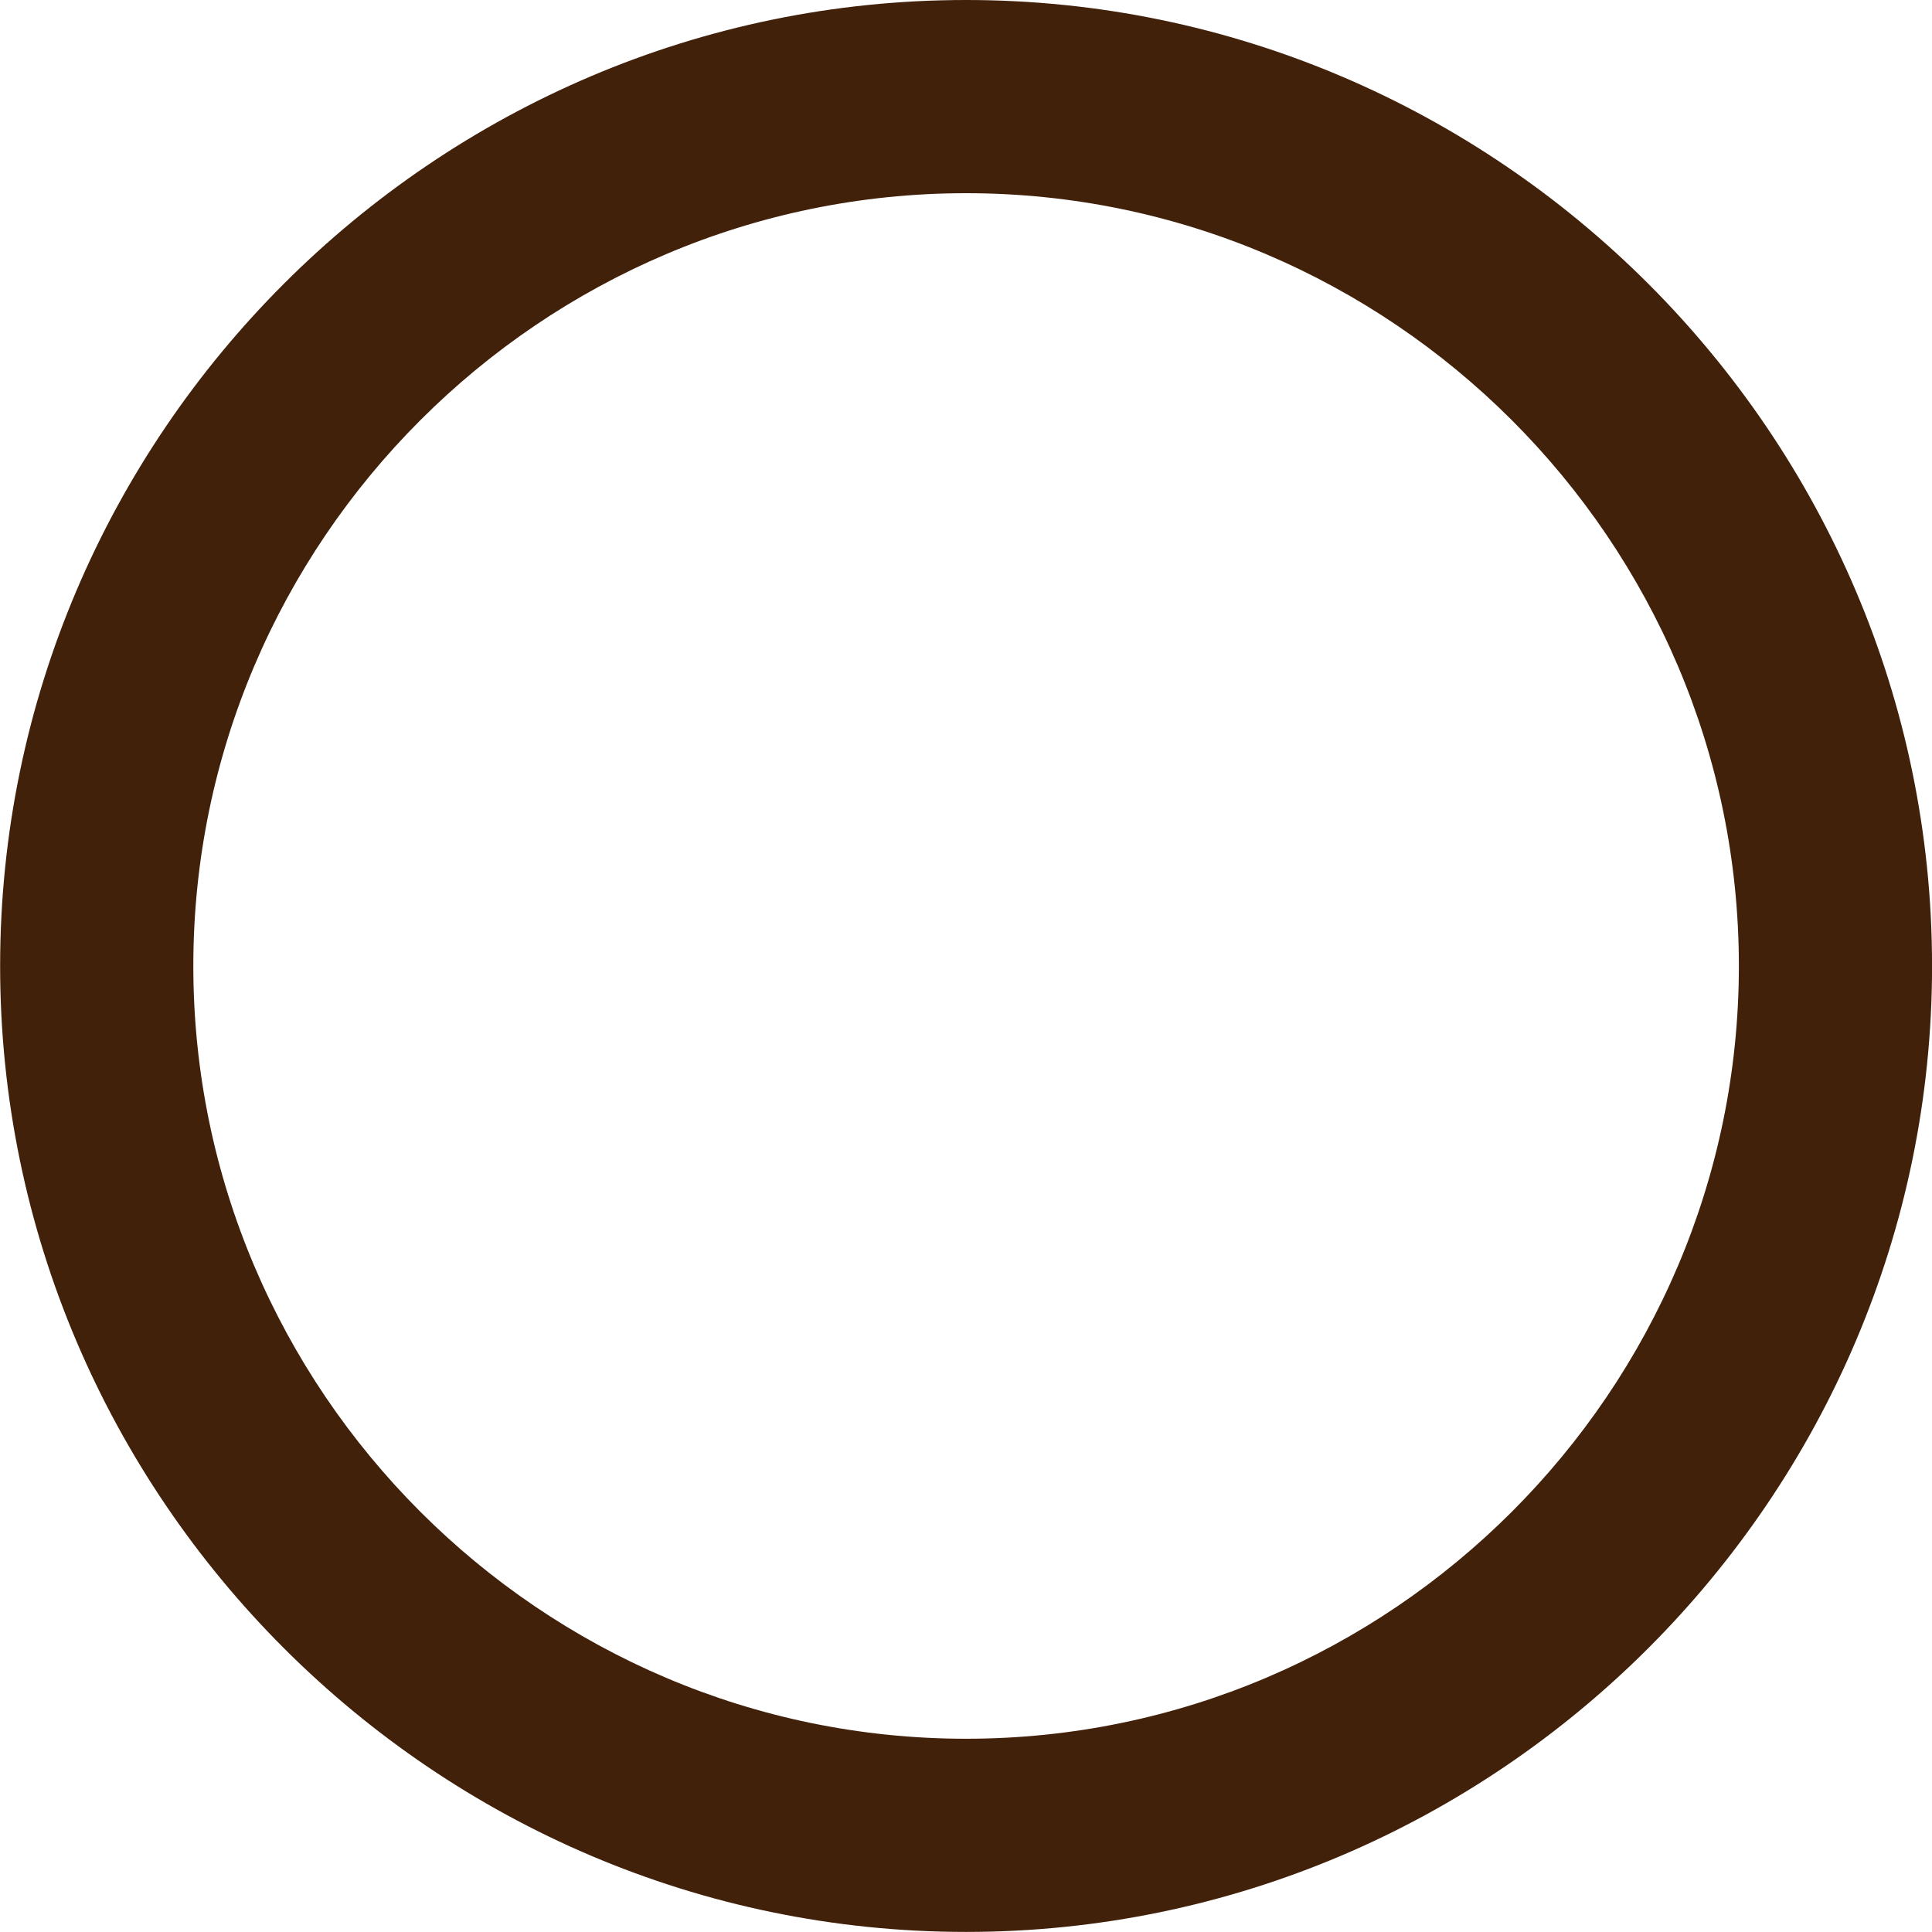 <svg width="416.013" height="416.013" viewBox="0 0 110.07 110.07" xmlns="http://www.w3.org/2000/svg"><path fill="#42210b" d="M55.04 0C24.772 0 .007 24.765.007 55.033s24.765 55.033 55.033 55.033 55.033-24.765 55.033-55.033S85.308 0 55.04 0zm0 99.06c-24.214 0-44.026-19.813-44.026-44.026S30.826 11.007 55.04 11.007c24.214 0 44.027 19.813 44.027 44.027S79.254 99.06 55.04 99.06z"/></svg>